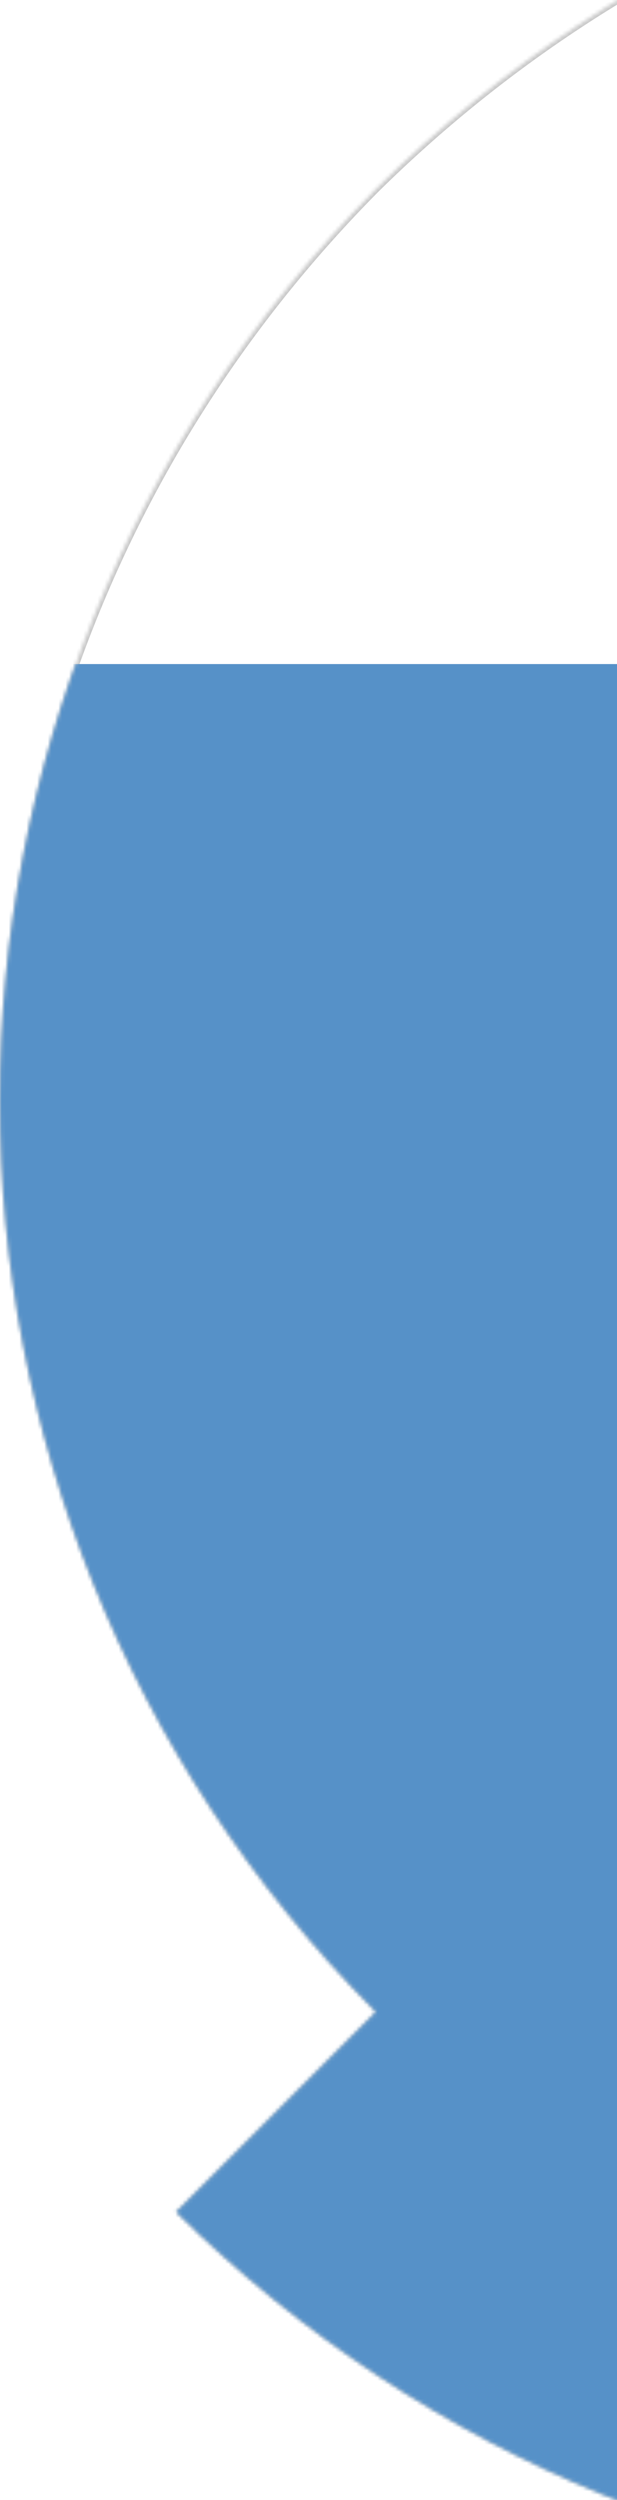 <svg xmlns="http://www.w3.org/2000/svg" width="174" height="704" viewBox="0 0 174 704" xmlns:xlink="http://www.w3.org/1999/xlink"><defs><path id="a" d="M562.986 162.594c141.352 142.427 141.352 371.957 0 513.292-71.205 70.13-163.67 106.295-257.192 106.295-92.447 0-184.912-36.166-256.1-106.295l56.333-56.333c-141.37-142.376-141.37-370.864 0-513.292C177.215 36.131 269.662 0 363.185 0c92.464 0 184.911 36.132 256.134 106.261l-56.333 56.333z"/><mask id="b" width="669" height="782.181" x="0" y="0" fill="#fff"><use xlink:href="#a"/></mask><path id="c" d="M562.986 162.594c141.352 142.427 141.352 371.957 0 513.292-71.205 70.13-163.67 106.295-257.192 106.295-92.447 0-184.912-36.166-256.1-106.295l56.333-56.333c-141.37-142.376-141.37-370.864 0-513.292C177.215 36.131 269.662 0 363.185 0c92.464 0 184.911 36.132 256.134 106.261l-56.333 56.333z"/></defs><g fill="none" fill-rule="evenodd" transform="translate(0 -53)"><use stroke="#C8C8C8" stroke-width="2" mask="url(#b)" xlink:href="#a"/><mask id="d" fill="#fff"><use xlink:href="#c"/></mask><path fill="#5691C8" mask="url(#d)" d="M-23 240h218v520H-23z"/></g></svg>